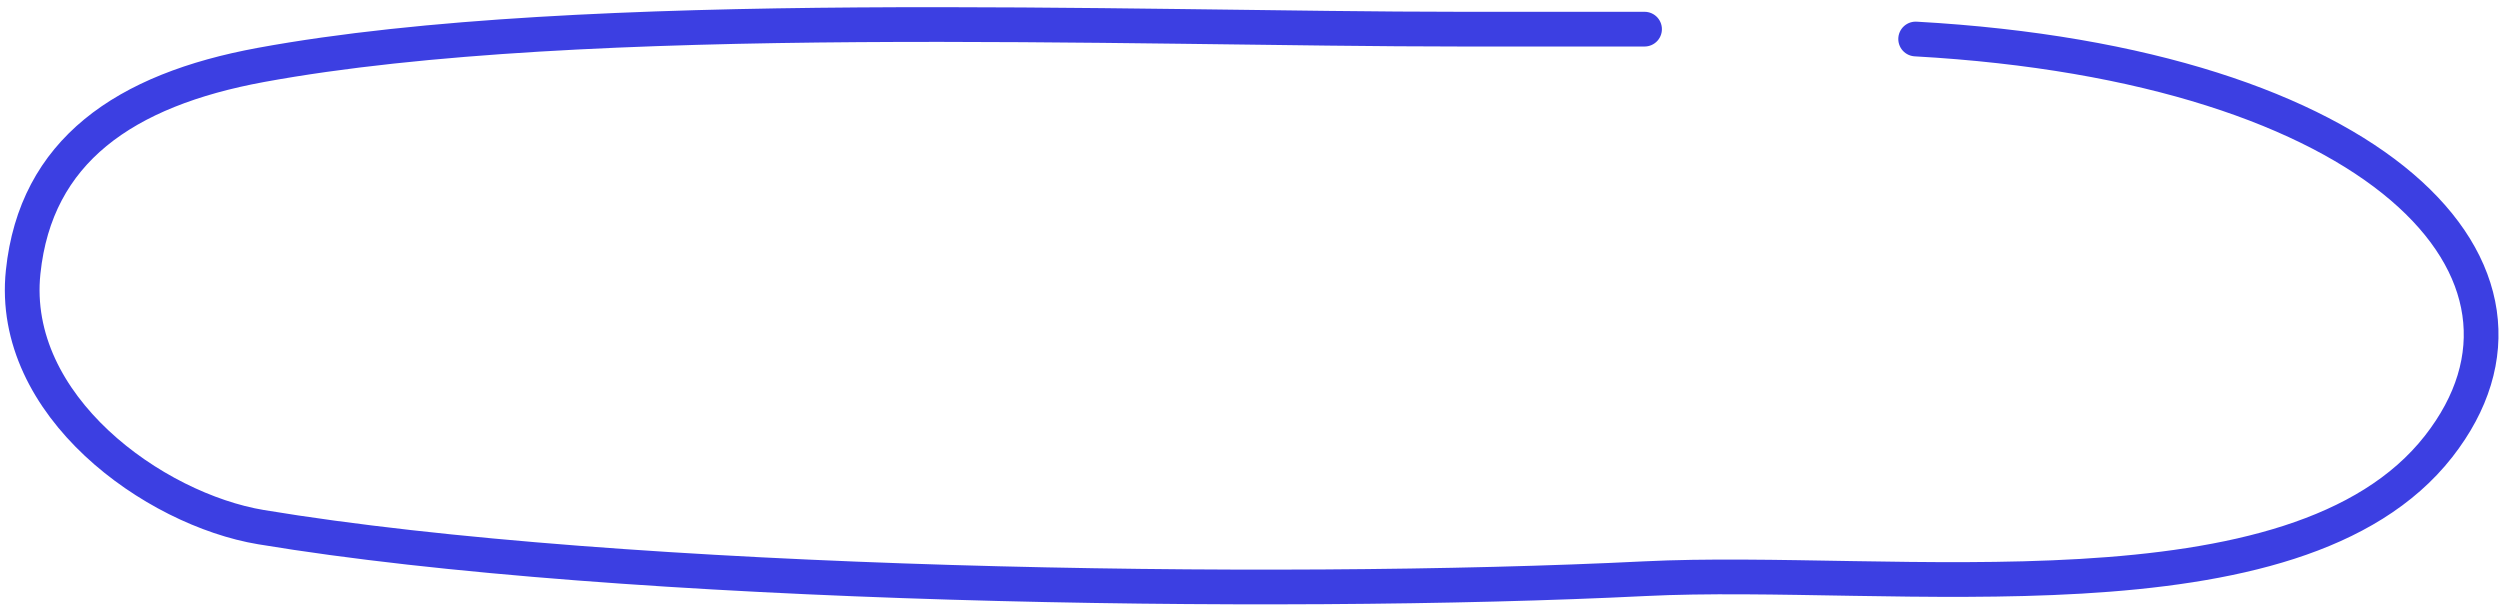 <?xml version="1.0" encoding="UTF-8"?> <svg xmlns="http://www.w3.org/2000/svg" width="216" height="53" viewBox="0 0 216 53" fill="none"><path d="M142.089 2.519C136.805 2.519 131.522 2.519 126.238 2.519C97.795 2.519 50.447 0.483 22.558 5.607C10.734 7.78 3.091 13.06 2 23.5C0.79 35.076 13.296 44.008 22.558 45.546C53.778 50.731 110.265 51.582 142.089 50C163.466 48.938 198.362 54.313 210.687 38.58C222.5 23.5 205.496 5.607 165.512 3.37" stroke="#3C3FE2" stroke-width="3" stroke-linecap="round"></path></svg> 